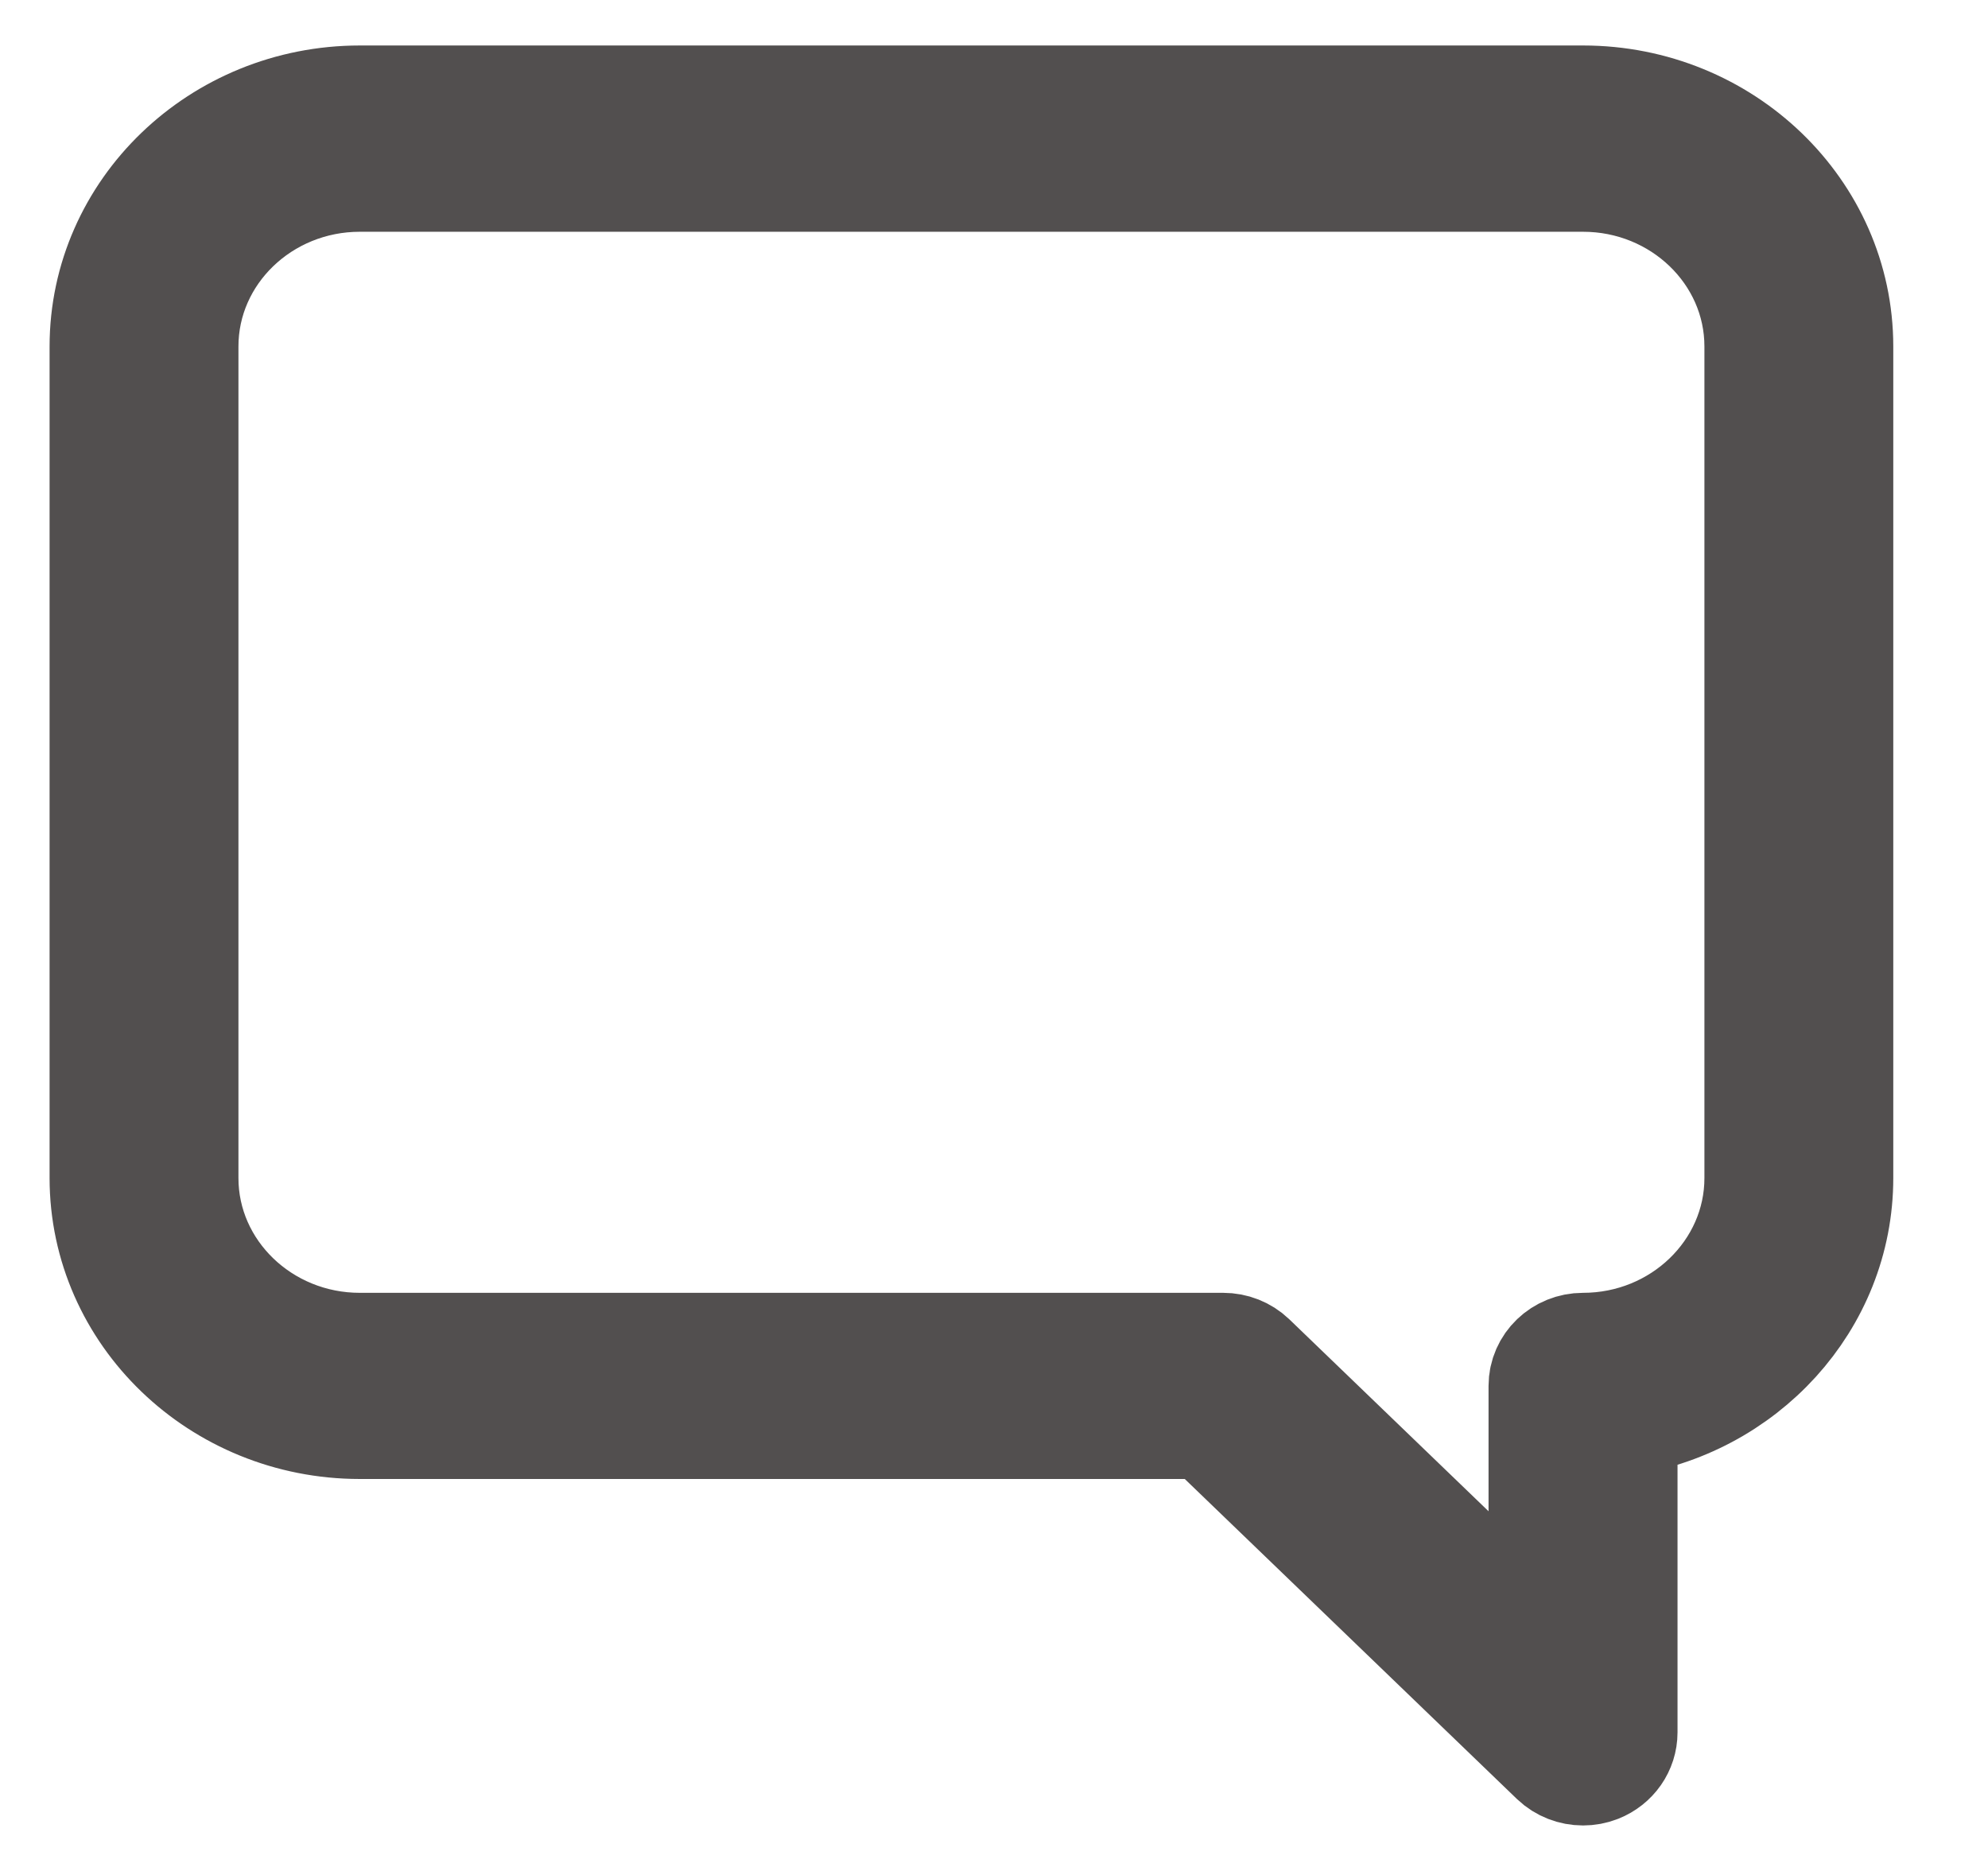 <svg width="17" height="16" viewBox="0 0 17 16" fill="none" xmlns="http://www.w3.org/2000/svg">
<g clip-path="url(#clip0_2769_25128)">
<path d="M13.537 0.889H3.077C1.89 0.889 0.924 1.819 0.924 2.963V10.074C0.924 11.218 1.89 12.148 3.077 12.148H10.333L13.319 15.025C13.378 15.081 13.457 15.111 13.537 15.111C13.576 15.111 13.616 15.104 13.654 15.089C13.77 15.043 13.845 14.935 13.845 14.815V12.127C14.887 11.983 15.69 11.117 15.69 10.074V2.963C15.69 1.819 14.724 0.889 13.537 0.889ZM15.075 10.074C15.075 10.891 14.385 11.556 13.537 11.556C13.367 11.556 13.229 11.688 13.229 11.852V14.1L10.678 11.642C10.62 11.587 10.542 11.556 10.46 11.556H3.077C2.229 11.556 1.539 10.891 1.539 10.074V2.963C1.539 2.146 2.229 1.482 3.077 1.482H13.537C14.385 1.482 15.075 2.146 15.075 2.963V10.074Z" fill="#524F4F" stroke="#524F4F"/>
</g>
<defs>
<clipPath id="clip0_2769_25128">
<rect width="16.612" height="16" fill="white"/>
</clipPath>
</defs>
</svg>
